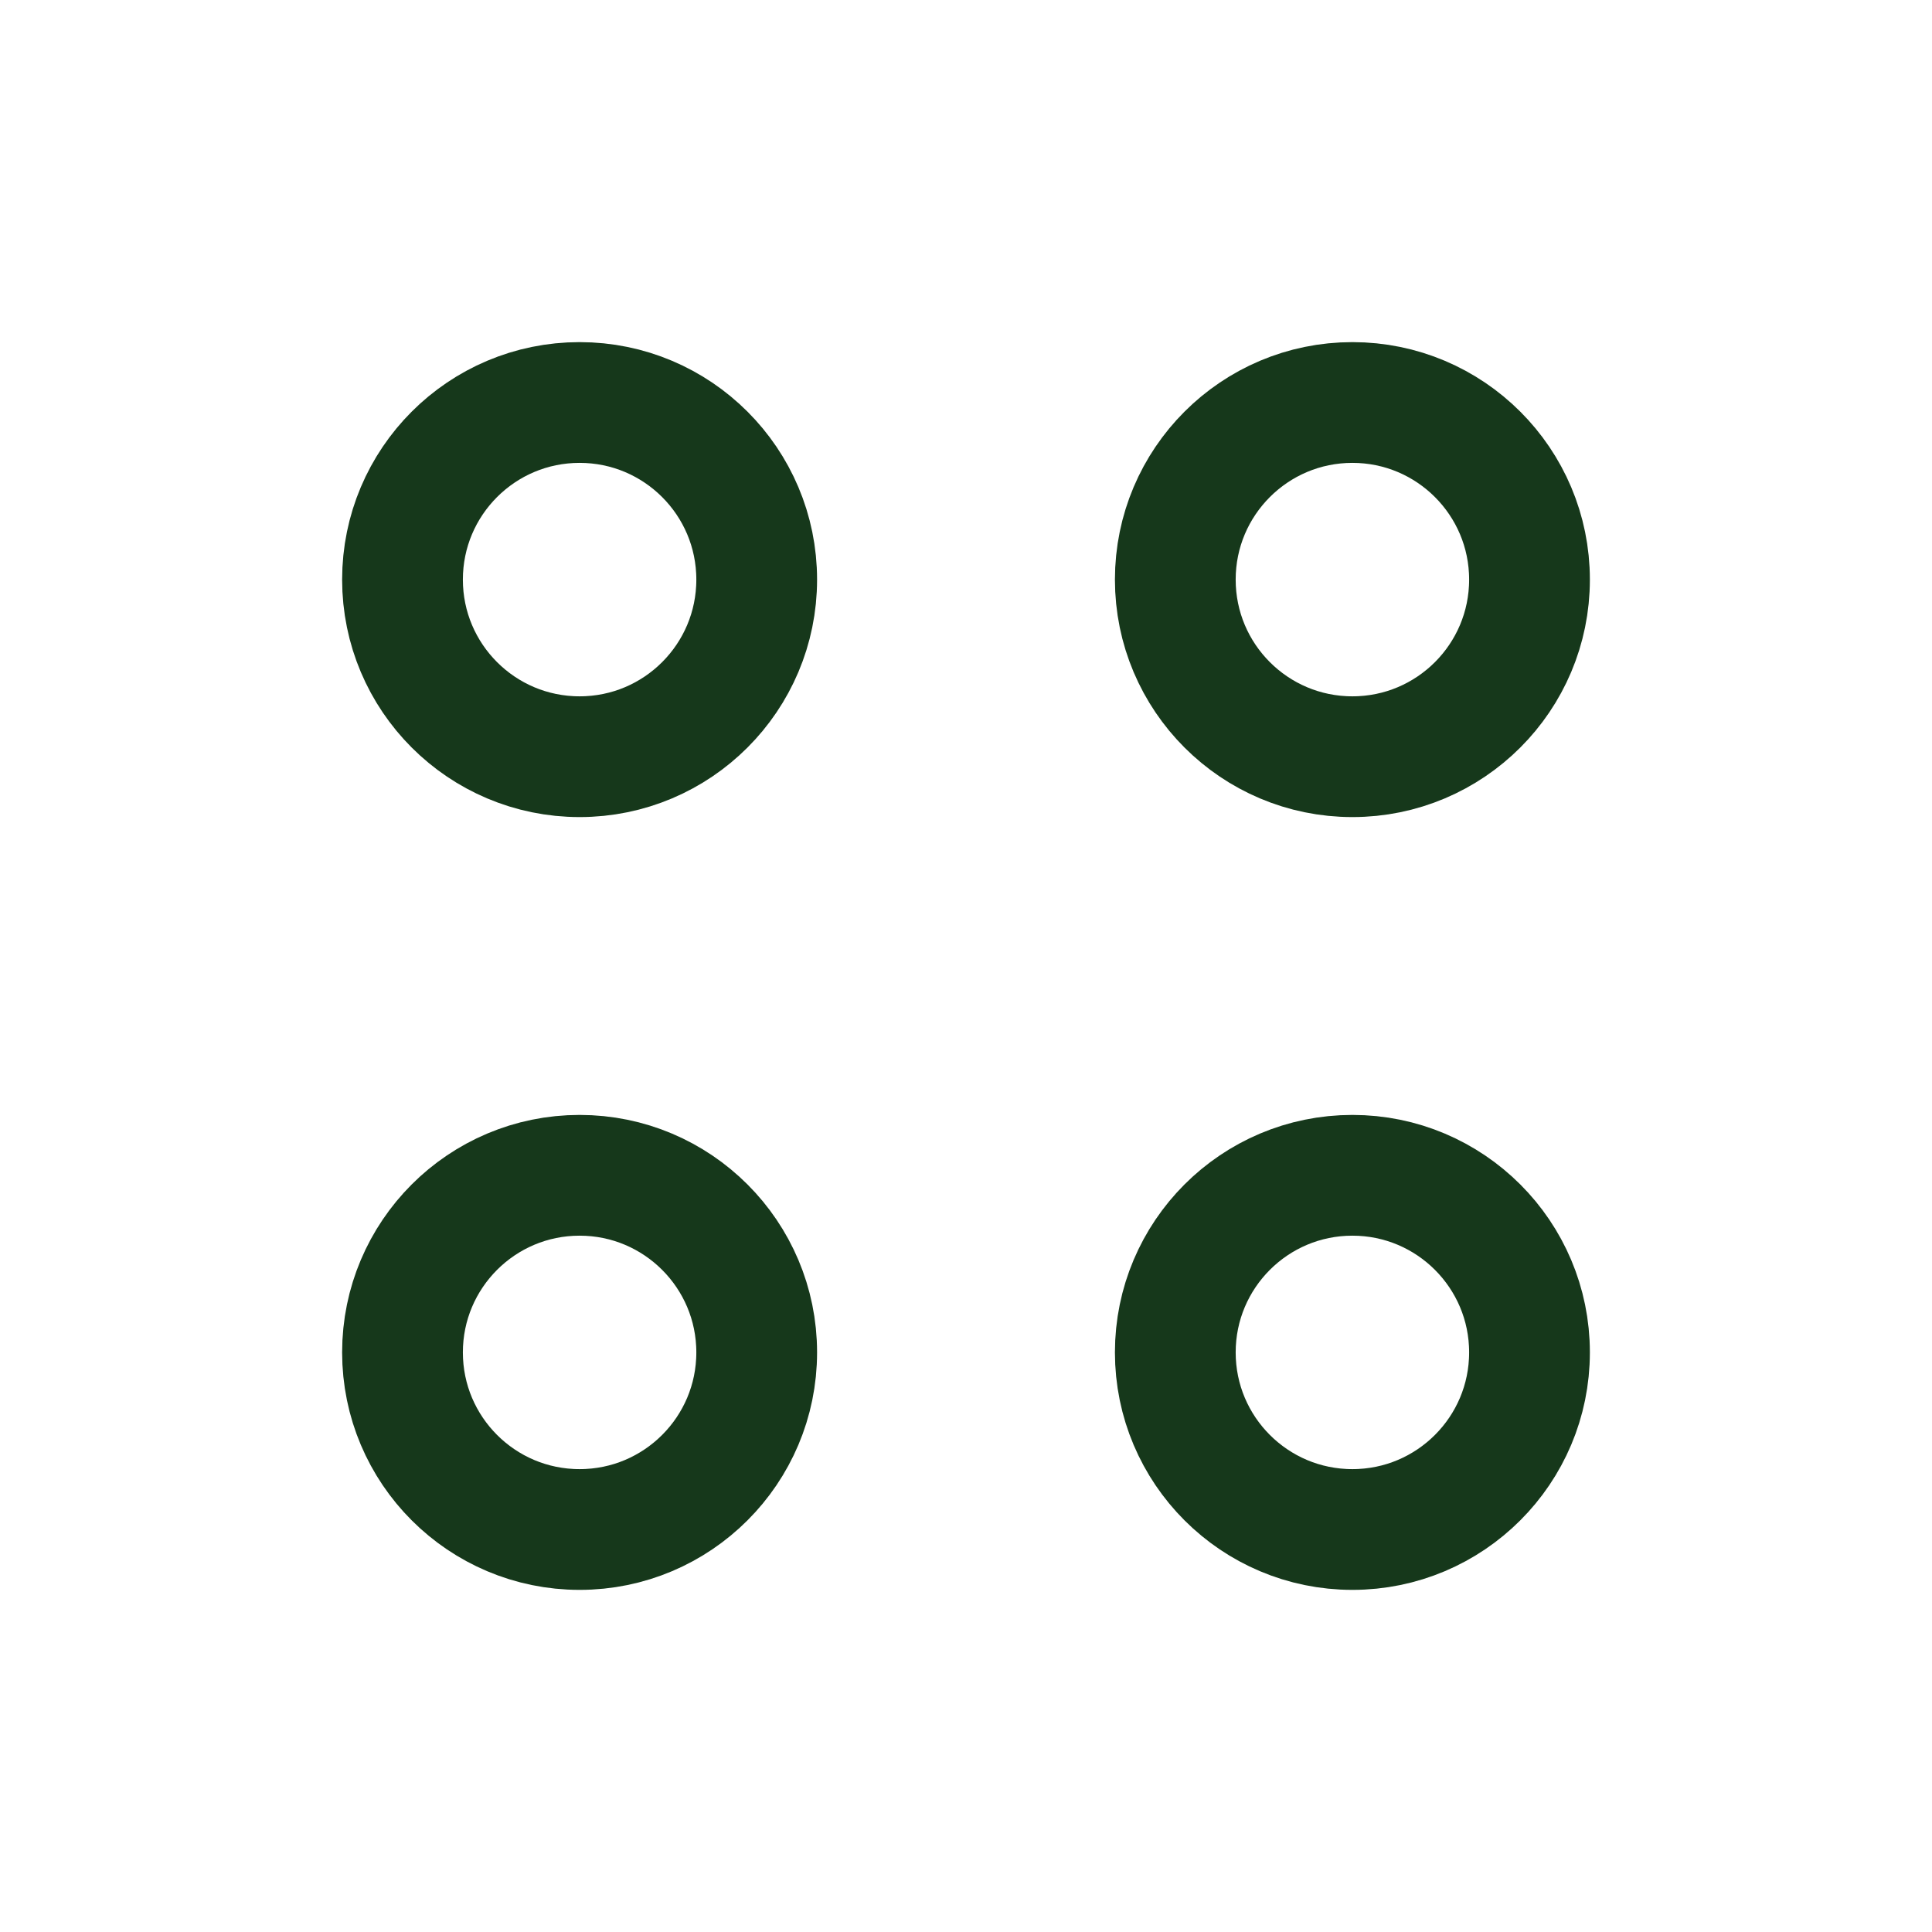 <?xml version="1.0" encoding="UTF-8"?>
<svg xmlns="http://www.w3.org/2000/svg" id="Layer_1" version="1.1" viewBox="0 0 24 24">
  <defs>
    <style>
      .st0 {
        fill: none;
        stroke: #16381b;
        stroke-width: 1.5px;
      }
    </style>
  </defs>
  <circle class="st0" cx="7.2" cy="7.2" r="2.2"></circle>
  <circle class="st0" cx="7.2" cy="16.8" r="2.2"></circle>
  <circle class="st0" cx="16.8" cy="7.2" r="2.2"></circle>
  <circle class="st0" cx="16.8" cy="16.8" r="2.2"></circle>
</svg>
